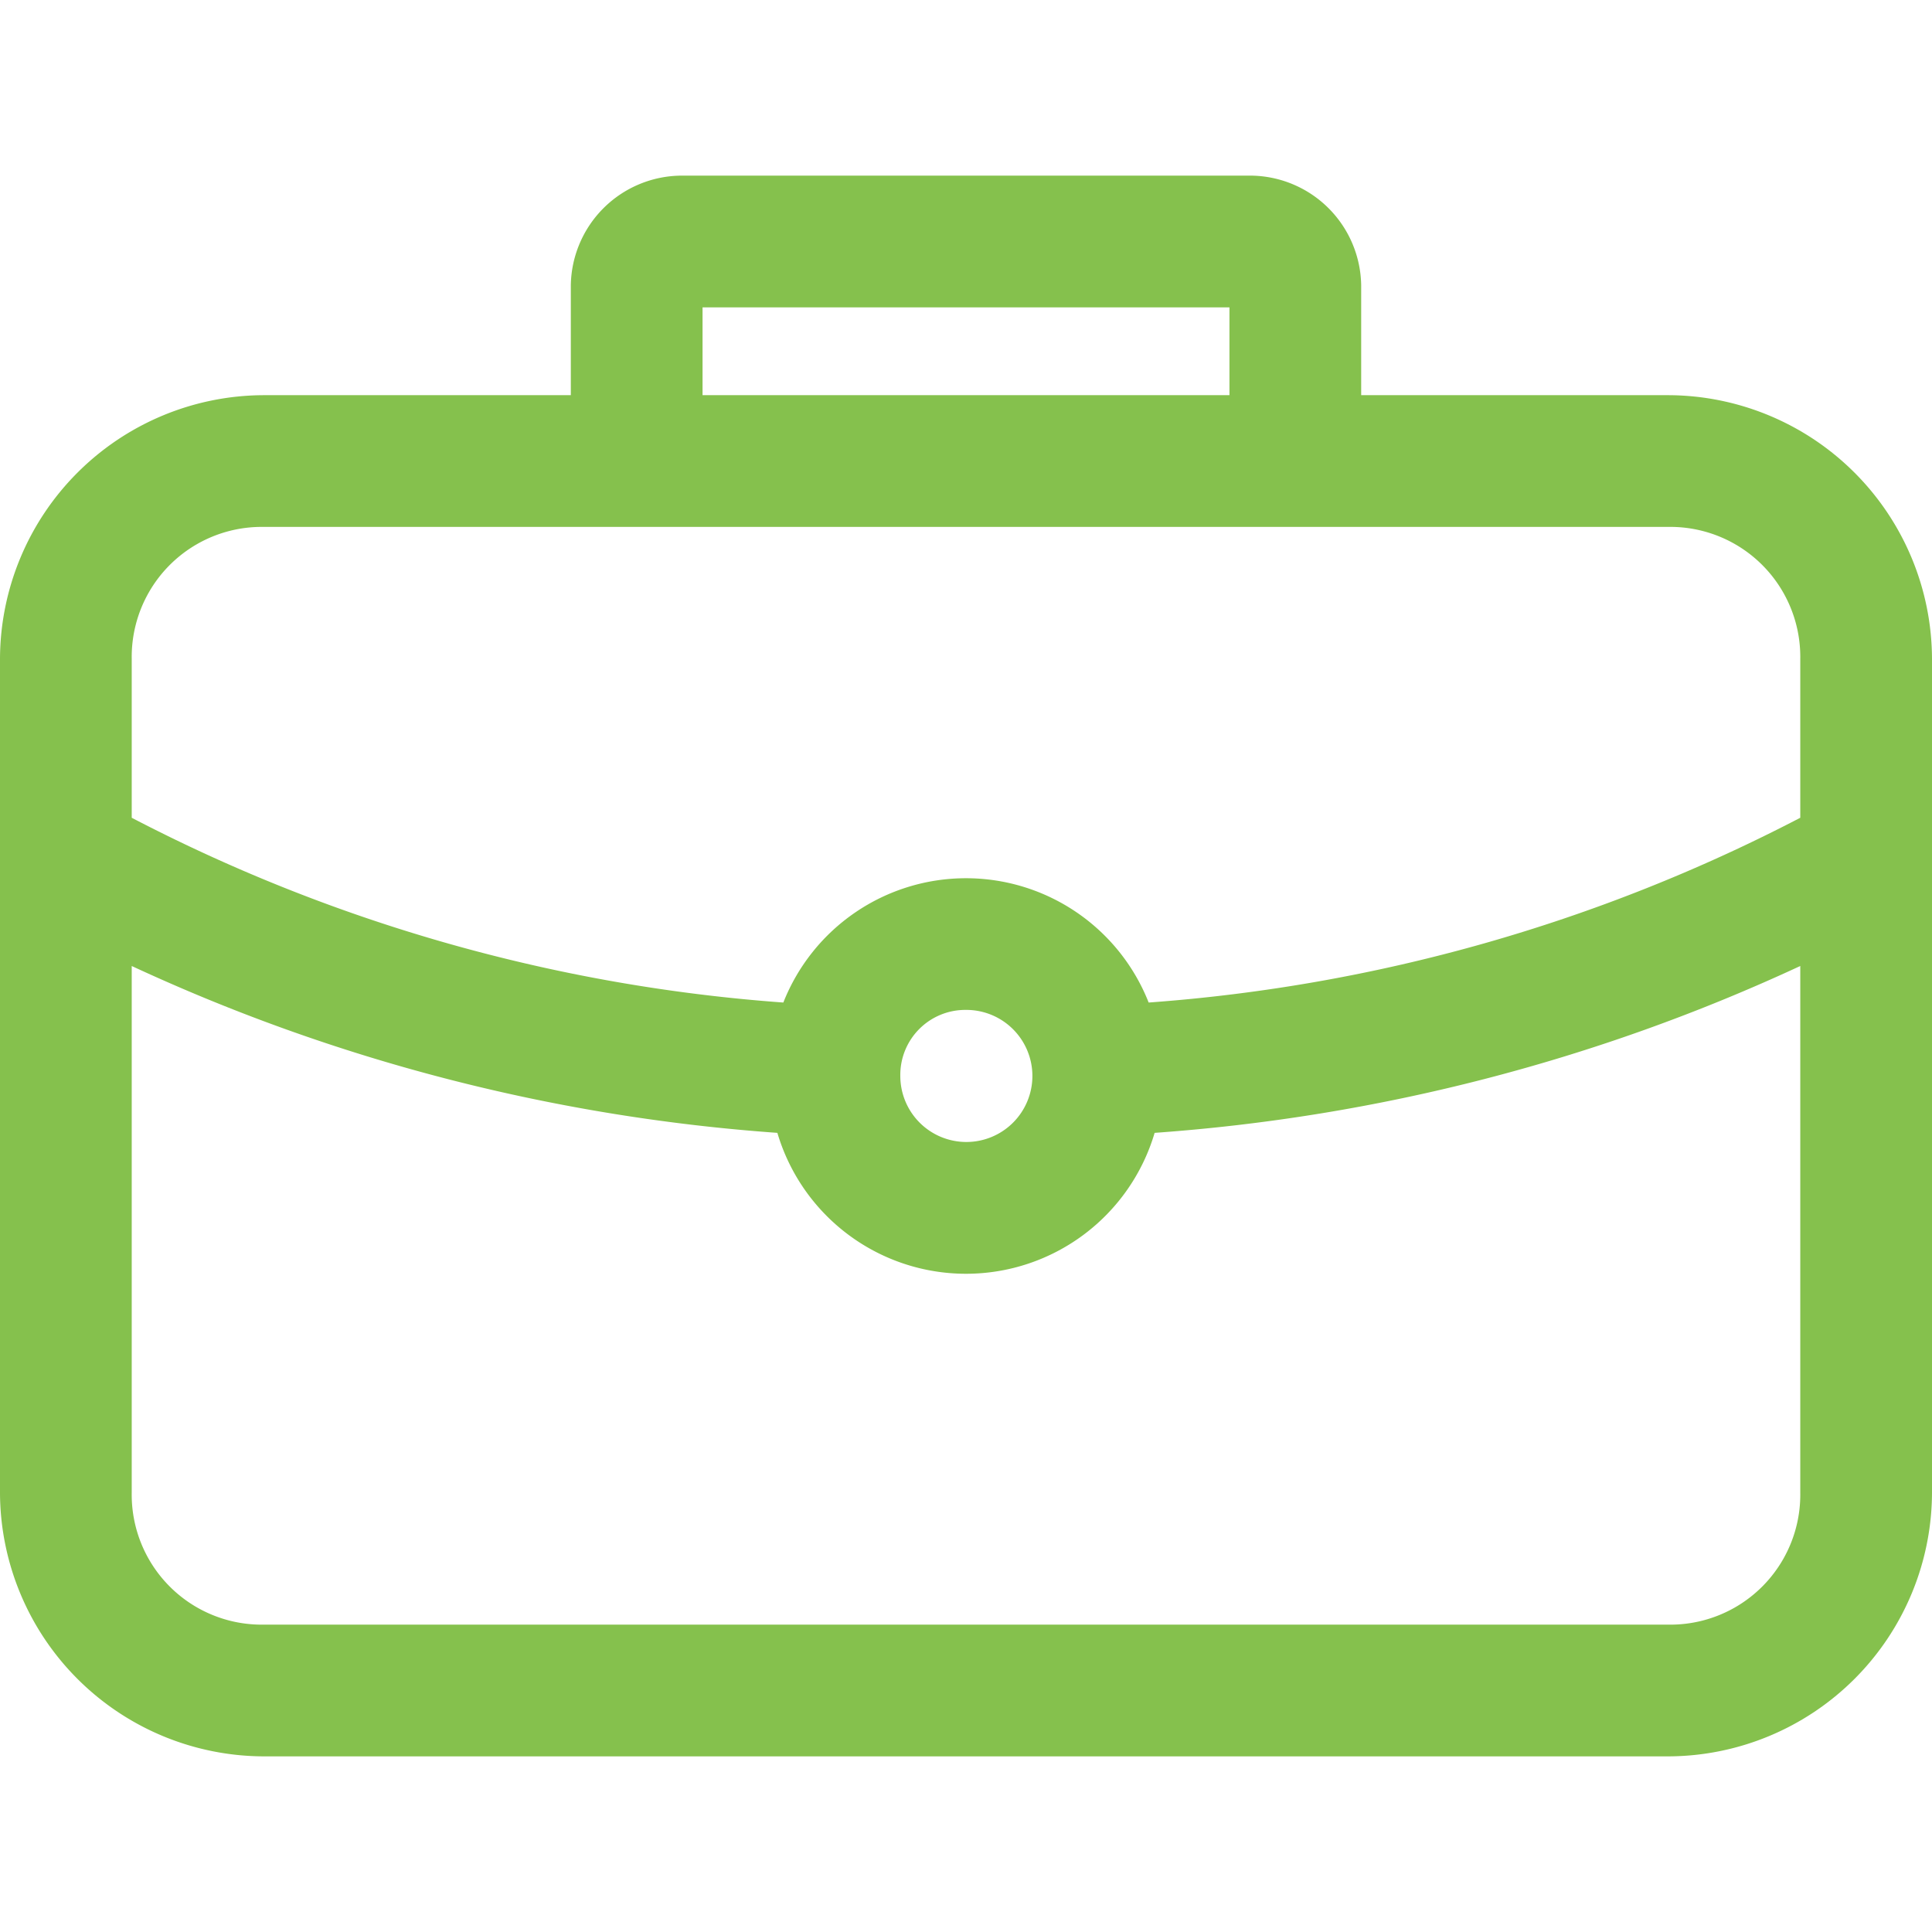 <svg id="Capa_1" data-name="Capa 1" xmlns="http://www.w3.org/2000/svg" viewBox="0 0 55 55"><title>utel-ico</title><path d="M19.38,5a3.17,3.17,0,0,0-3.13,3.13v3.12H7.5A7.53,7.53,0,0,0,0,18.75V42.5A7.53,7.53,0,0,0,7.5,50h40A7.53,7.53,0,0,0,55,42.5V18.75a7.53,7.53,0,0,0-7.5-7.5H38.75V8.13A3.17,3.17,0,0,0,35.63,5ZM20,8.75H35v2.5H20ZM7.5,15h40a3.7,3.7,0,0,1,3.75,3.75v4.53A47.64,47.64,0,0,1,32.7,28.54a5.59,5.59,0,0,0-10.4,0A47.59,47.59,0,0,1,3.75,23.28V18.75A3.7,3.7,0,0,1,7.5,15ZM3.75,27.5a52.46,52.46,0,0,0,18.38,4.75,5.6,5.6,0,0,0,10.74,0A52.46,52.46,0,0,0,51.25,27.5v15a3.7,3.7,0,0,1-3.75,3.75H7.5A3.7,3.7,0,0,1,3.75,42.5ZM27.5,28.75a1.88,1.88,0,1,1-1.87,1.88A1.85,1.85,0,0,1,27.5,28.75Z" style="fill:#85c14d"/></svg>
